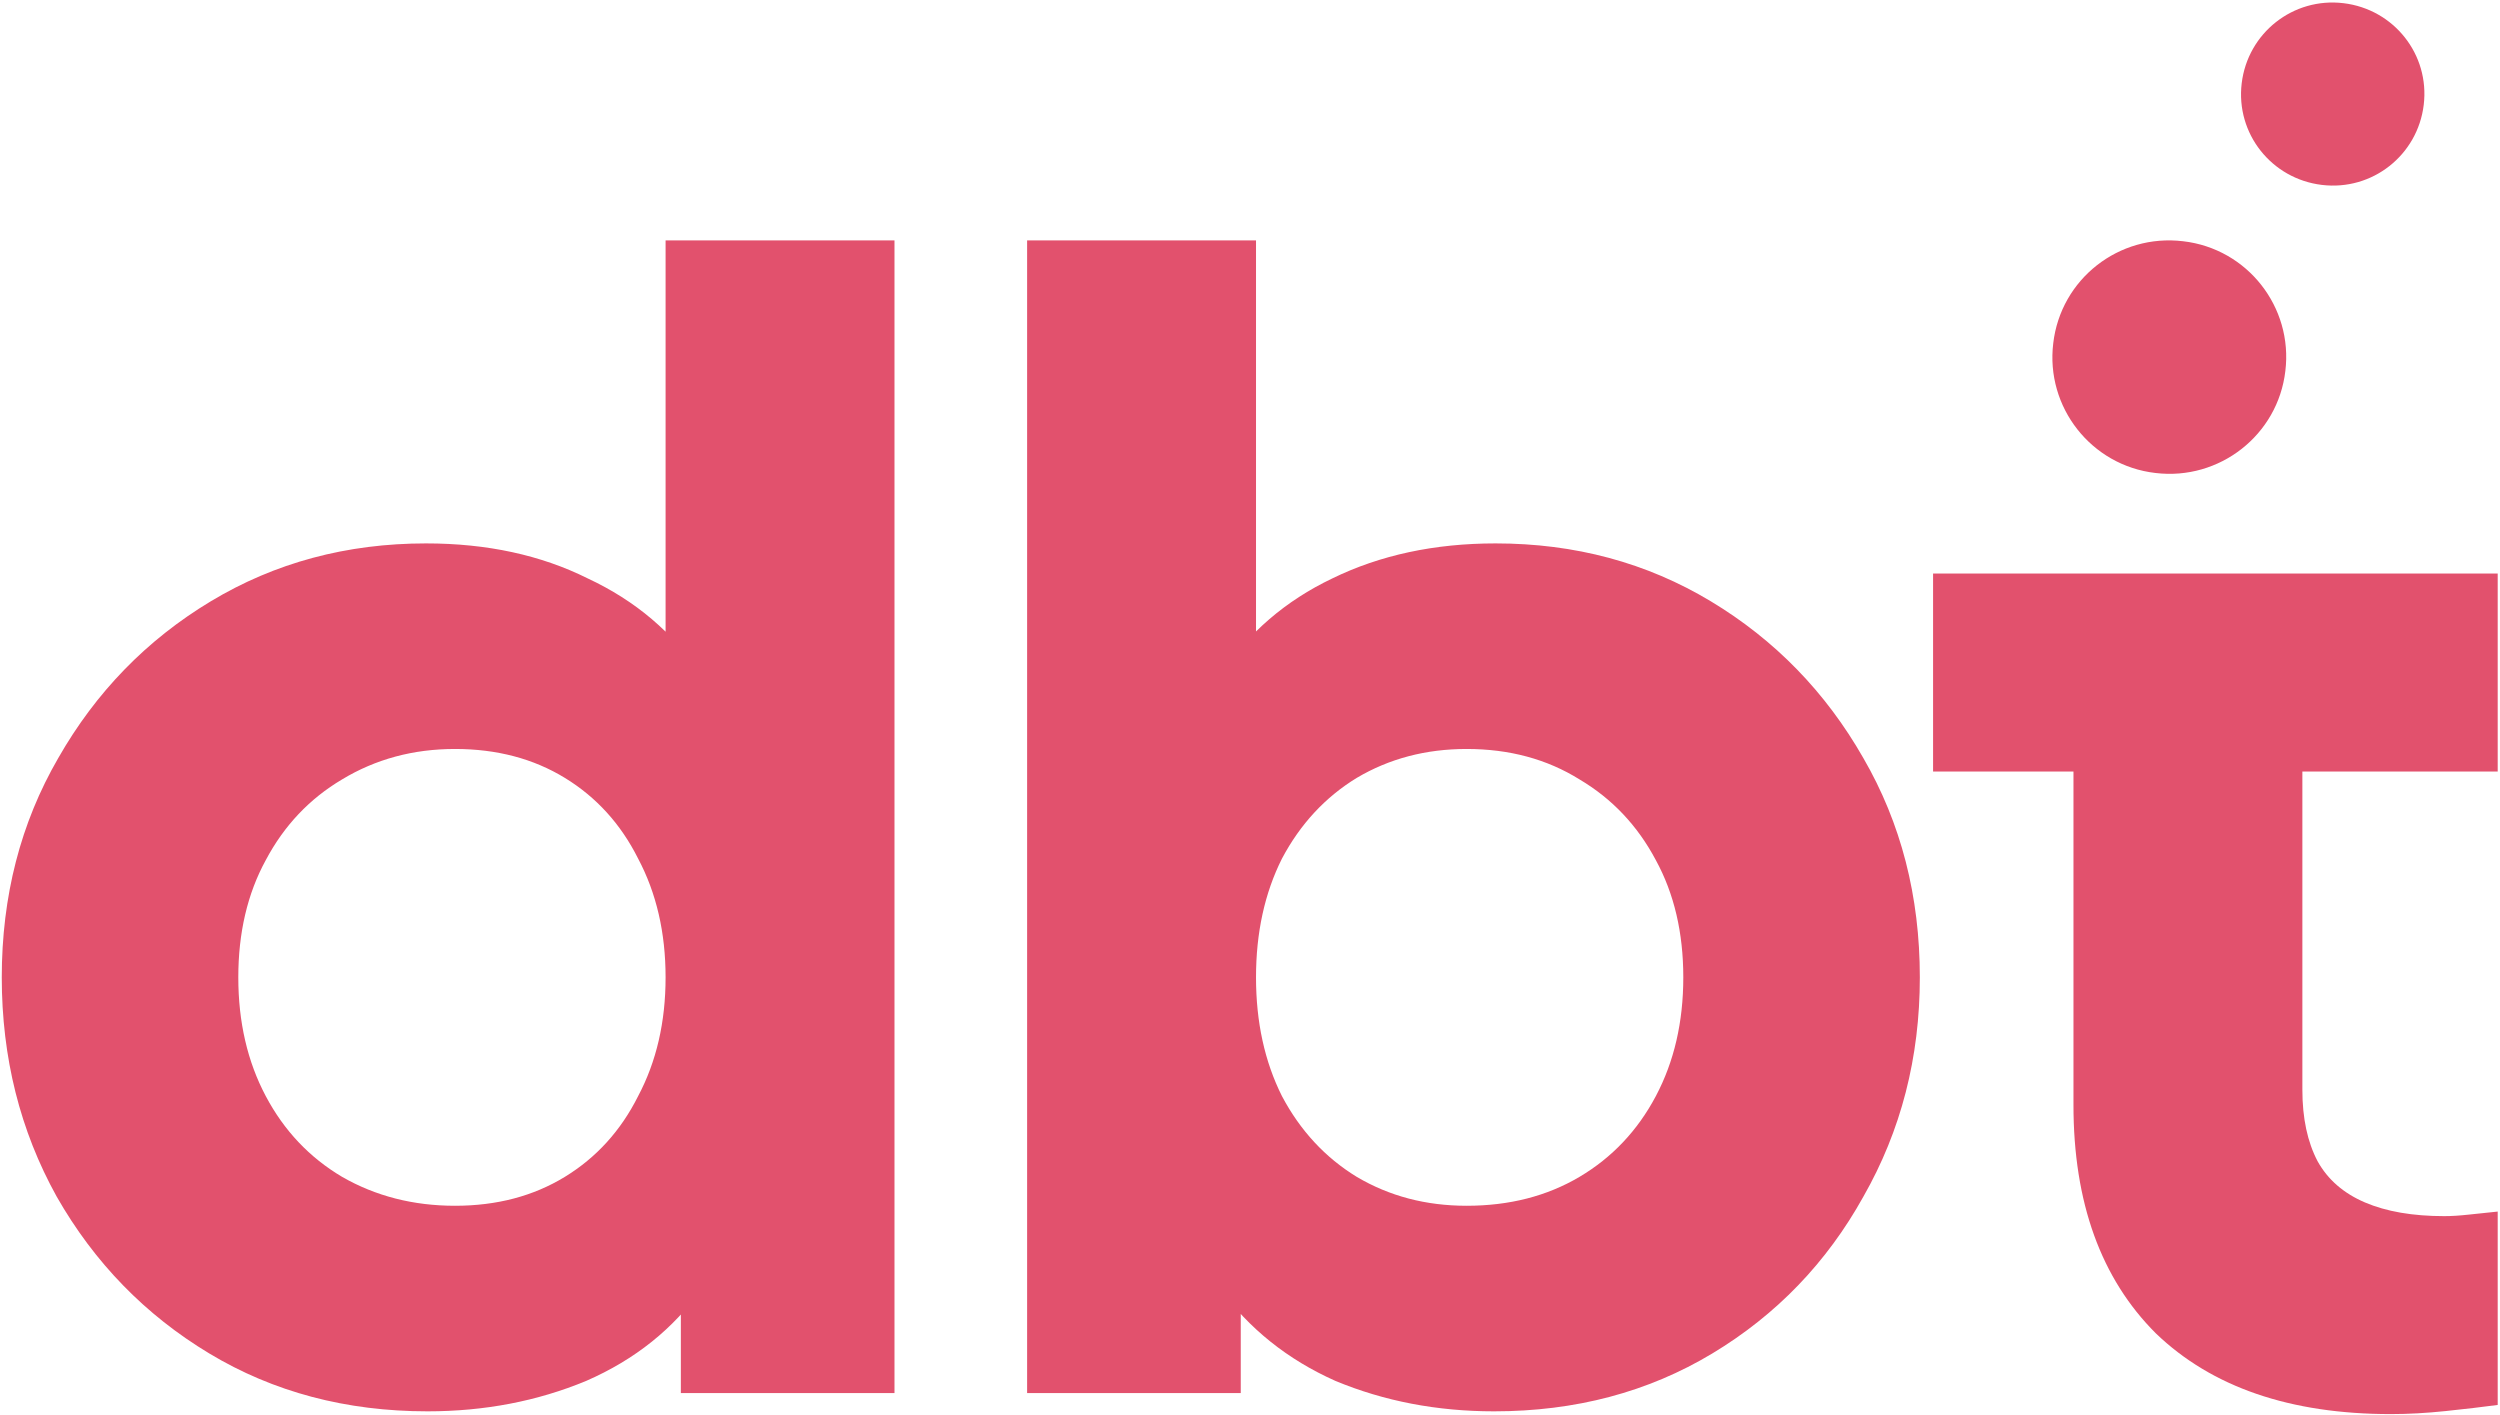 <?xml version="1.0" encoding="UTF-8"?> <svg xmlns="http://www.w3.org/2000/svg" width="749" height="424" viewBox="0 0 749 424" fill="none"><path d="M645.767 141.705C664.926 144.032 682.463 130.37 684.693 111.141C687.024 92.014 673.339 74.506 654.079 72.28C634.819 69.952 617.383 83.614 615.153 102.843C612.822 121.97 626.507 139.478 645.767 141.705Z" fill="#E2516D"></path><path d="M702.125 0.955C687.021 -0.866 673.437 9.861 671.613 24.941C669.788 40.02 680.533 53.581 695.637 55.402C710.741 57.224 724.325 46.496 726.15 31.417C727.974 16.338 717.229 2.777 702.125 0.955Z" fill="#E2516D"></path><path d="M716.307 423.661C686.132 423.661 662.663 415.601 645.899 399.482C629.44 383.059 621.211 360.249 621.211 331.053V231.146H579.149V171.841H581.435C594.236 171.841 621.211 171.841 621.211 171.841H689.79H748.311V231.146H689.79V326.491C689.79 335.007 691.314 342.154 694.362 347.932C697.41 353.407 702.134 357.512 708.535 360.25C714.935 362.987 722.86 364.355 732.309 364.355C734.442 364.355 736.881 364.203 739.624 363.899C742.367 363.595 745.263 363.291 748.311 362.987V420.923C743.739 421.532 738.557 422.14 732.766 422.748C726.975 423.356 721.488 423.661 716.307 423.661Z" fill="#E2516D"></path><path d="M128.087 422.836C103.704 422.836 81.911 417.057 62.709 405.5C43.507 393.943 28.267 378.281 16.989 358.512C6.017 338.744 0.53 316.846 0.53 292.82C0.53 268.49 6.169 246.592 17.447 227.128C28.724 207.359 43.964 191.697 63.166 180.14C82.368 168.583 103.856 162.804 127.63 162.804C145.918 162.804 162.072 166.302 176.093 173.297C190.418 179.988 201.696 189.568 209.925 202.037L199.41 215.723V72.022H267.989V417.361H203.982V371.742L210.382 385.884C201.848 398.049 190.266 407.325 175.636 413.712C161.005 419.794 145.156 422.836 128.087 422.836ZM136.317 361.249C148.814 361.249 159.786 358.36 169.235 352.582C178.684 346.803 185.999 338.744 191.18 328.403C196.667 318.063 199.41 306.202 199.41 292.82C199.41 279.438 196.667 267.577 191.18 257.237C185.999 246.896 178.684 238.837 169.235 233.058C159.786 227.28 148.814 224.391 136.317 224.391C123.82 224.391 112.543 227.432 102.485 233.515C92.731 239.293 85.111 247.353 79.625 257.693C74.139 267.729 71.395 279.438 71.395 292.82C71.395 306.202 74.139 318.063 79.625 328.403C85.111 338.744 92.731 346.803 102.485 352.582C112.543 358.36 123.82 361.249 136.317 361.249Z" fill="#E2516D"></path><path d="M447.625 422.836C430.556 422.836 414.707 419.794 400.076 413.712C385.751 407.325 374.169 398.049 365.33 385.884L371.73 371.742V417.361H307.723V72.022H376.302V215.723L365.787 202.037C374.016 189.568 385.141 179.988 399.162 173.297C413.487 166.302 429.794 162.804 448.082 162.804C471.856 162.804 493.344 168.583 512.546 180.14C531.748 191.697 546.988 207.359 558.266 227.128C569.543 246.592 575.182 268.49 575.182 292.82C575.182 316.846 569.543 338.744 558.266 358.512C547.293 378.281 532.205 393.943 513.003 405.5C493.801 417.057 472.008 422.836 447.625 422.836ZM439.395 361.249C452.197 361.249 463.474 358.36 473.227 352.582C482.981 346.803 490.601 338.744 496.087 328.403C501.573 318.063 504.317 306.202 504.317 292.82C504.317 279.438 501.573 267.729 496.087 257.693C490.601 247.353 482.981 239.293 473.227 233.515C463.474 227.432 452.197 224.391 439.395 224.391C427.203 224.391 416.231 227.28 406.477 233.058C397.028 238.837 389.561 246.896 384.075 257.237C378.893 267.577 376.302 279.438 376.302 292.82C376.302 306.202 378.893 318.063 384.075 328.403C389.561 338.744 397.028 346.803 406.477 352.582C416.231 358.36 427.203 361.249 439.395 361.249Z" fill="#E2516D"></path></svg> 